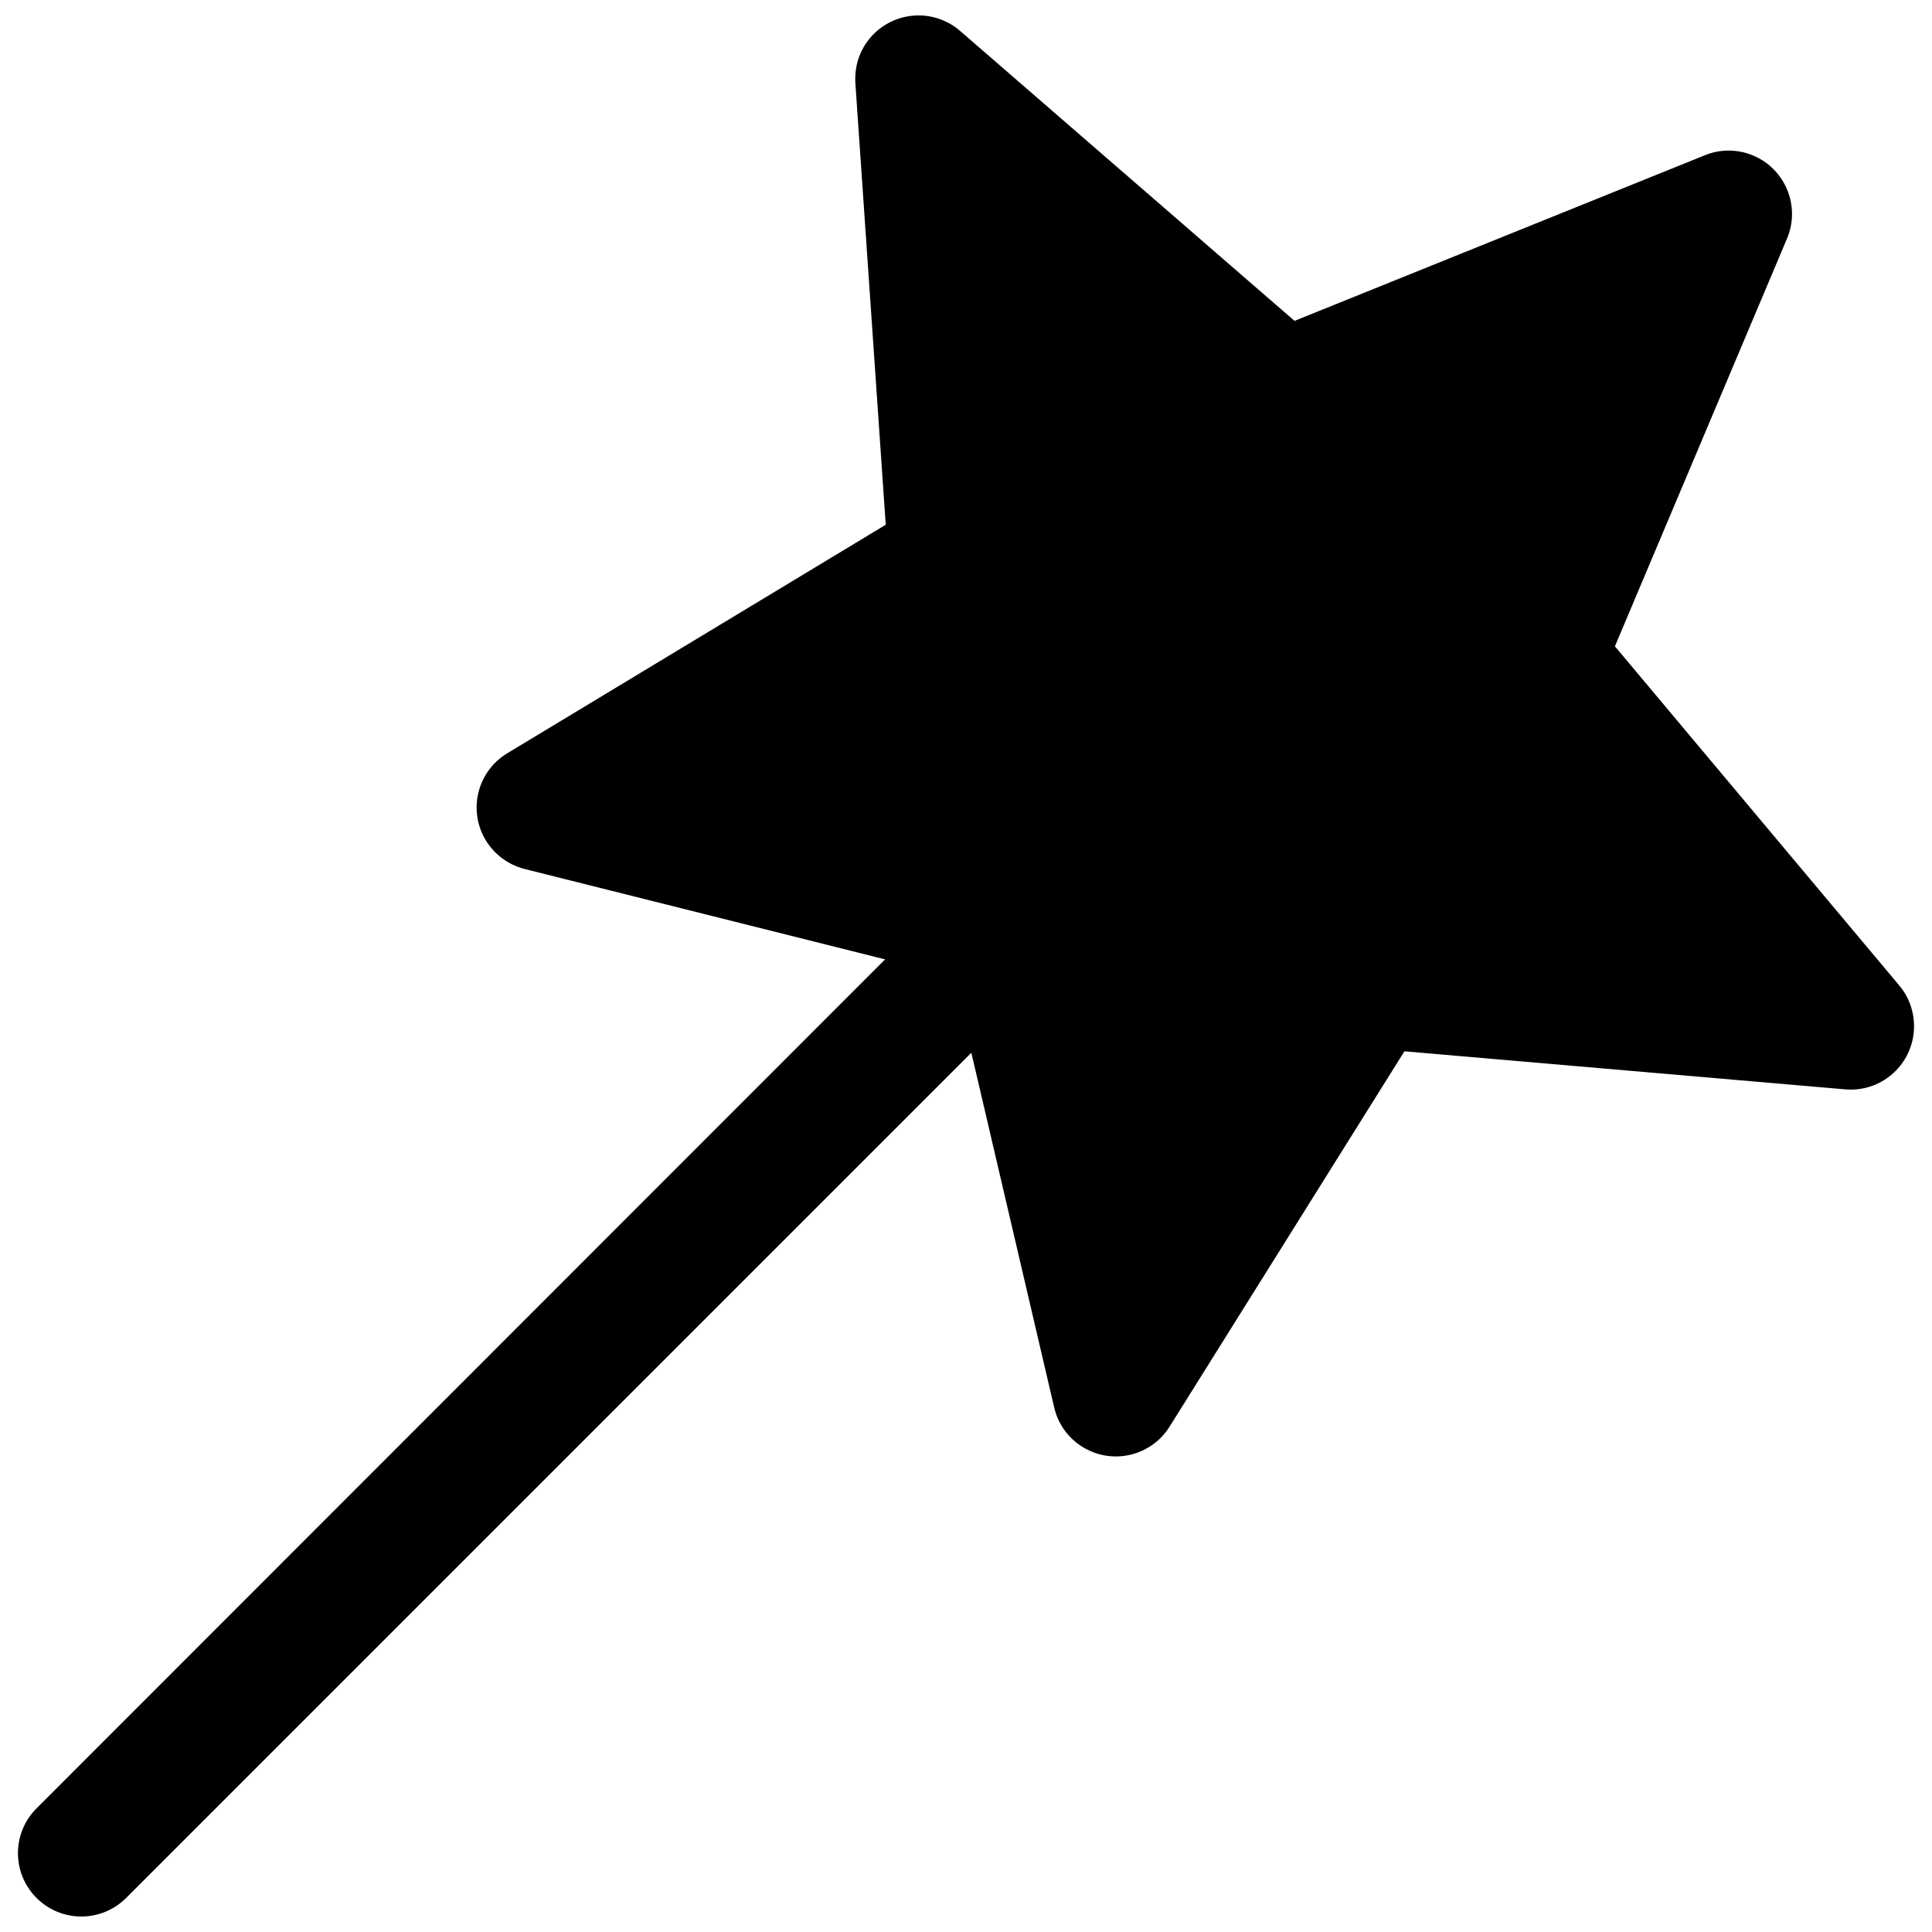 <?xml version="1.0" encoding="UTF-8"?>
<!-- Uploaded to: SVG Repo, www.svgrepo.com, Generator: SVG Repo Mixer Tools -->
<svg width="800px" height="800px" version="1.1" viewBox="144 144 512 512" xmlns="http://www.w3.org/2000/svg">
 <defs>
  <clipPath id="a">
   <path d="m148.09 148.09h503.81v503.81h-503.81z"/>
  </clipPath>
 </defs>
 <g clip-path="url(#a)">
  <path d="m647.32 405.16-75.352-89.883 45.609-108.05c3.606-8.535-0.395-18.391-8.941-21.996-4.109-1.746-8.77-1.777-12.895-0.062l-108.68 43.863-88.637-76.848c-2.977-2.582-6.805-4.047-10.754-4.094h-0.031c-9.289-0.109-16.895 7.305-16.988 16.594-0.016 0.457 0 0.93 0.031 1.371l8.047 117.01-100.38 60.613c-7.918 4.832-10.406 15.16-5.574 23.082 2.297 3.731 5.953 6.422 10.172 7.512l95.613 23.977-224.67 224.78c-6.676 6.453-6.863 17.066-0.41 23.742 6.457 6.676 17.066 6.852 23.742 0.41 0.172-0.141 0.332-0.316 0.473-0.473l223.72-223.72 21.945 93.961c2.078 9.035 11.098 14.672 20.121 12.594 4.359-1.008 8.141-3.699 10.5-7.512l62.203-99.422 116.74 10.078c9.227 0.852 17.398-5.953 18.246-15.176 0.402-4.473-0.953-8.93-3.852-12.344z"/>
 </g>
</svg>